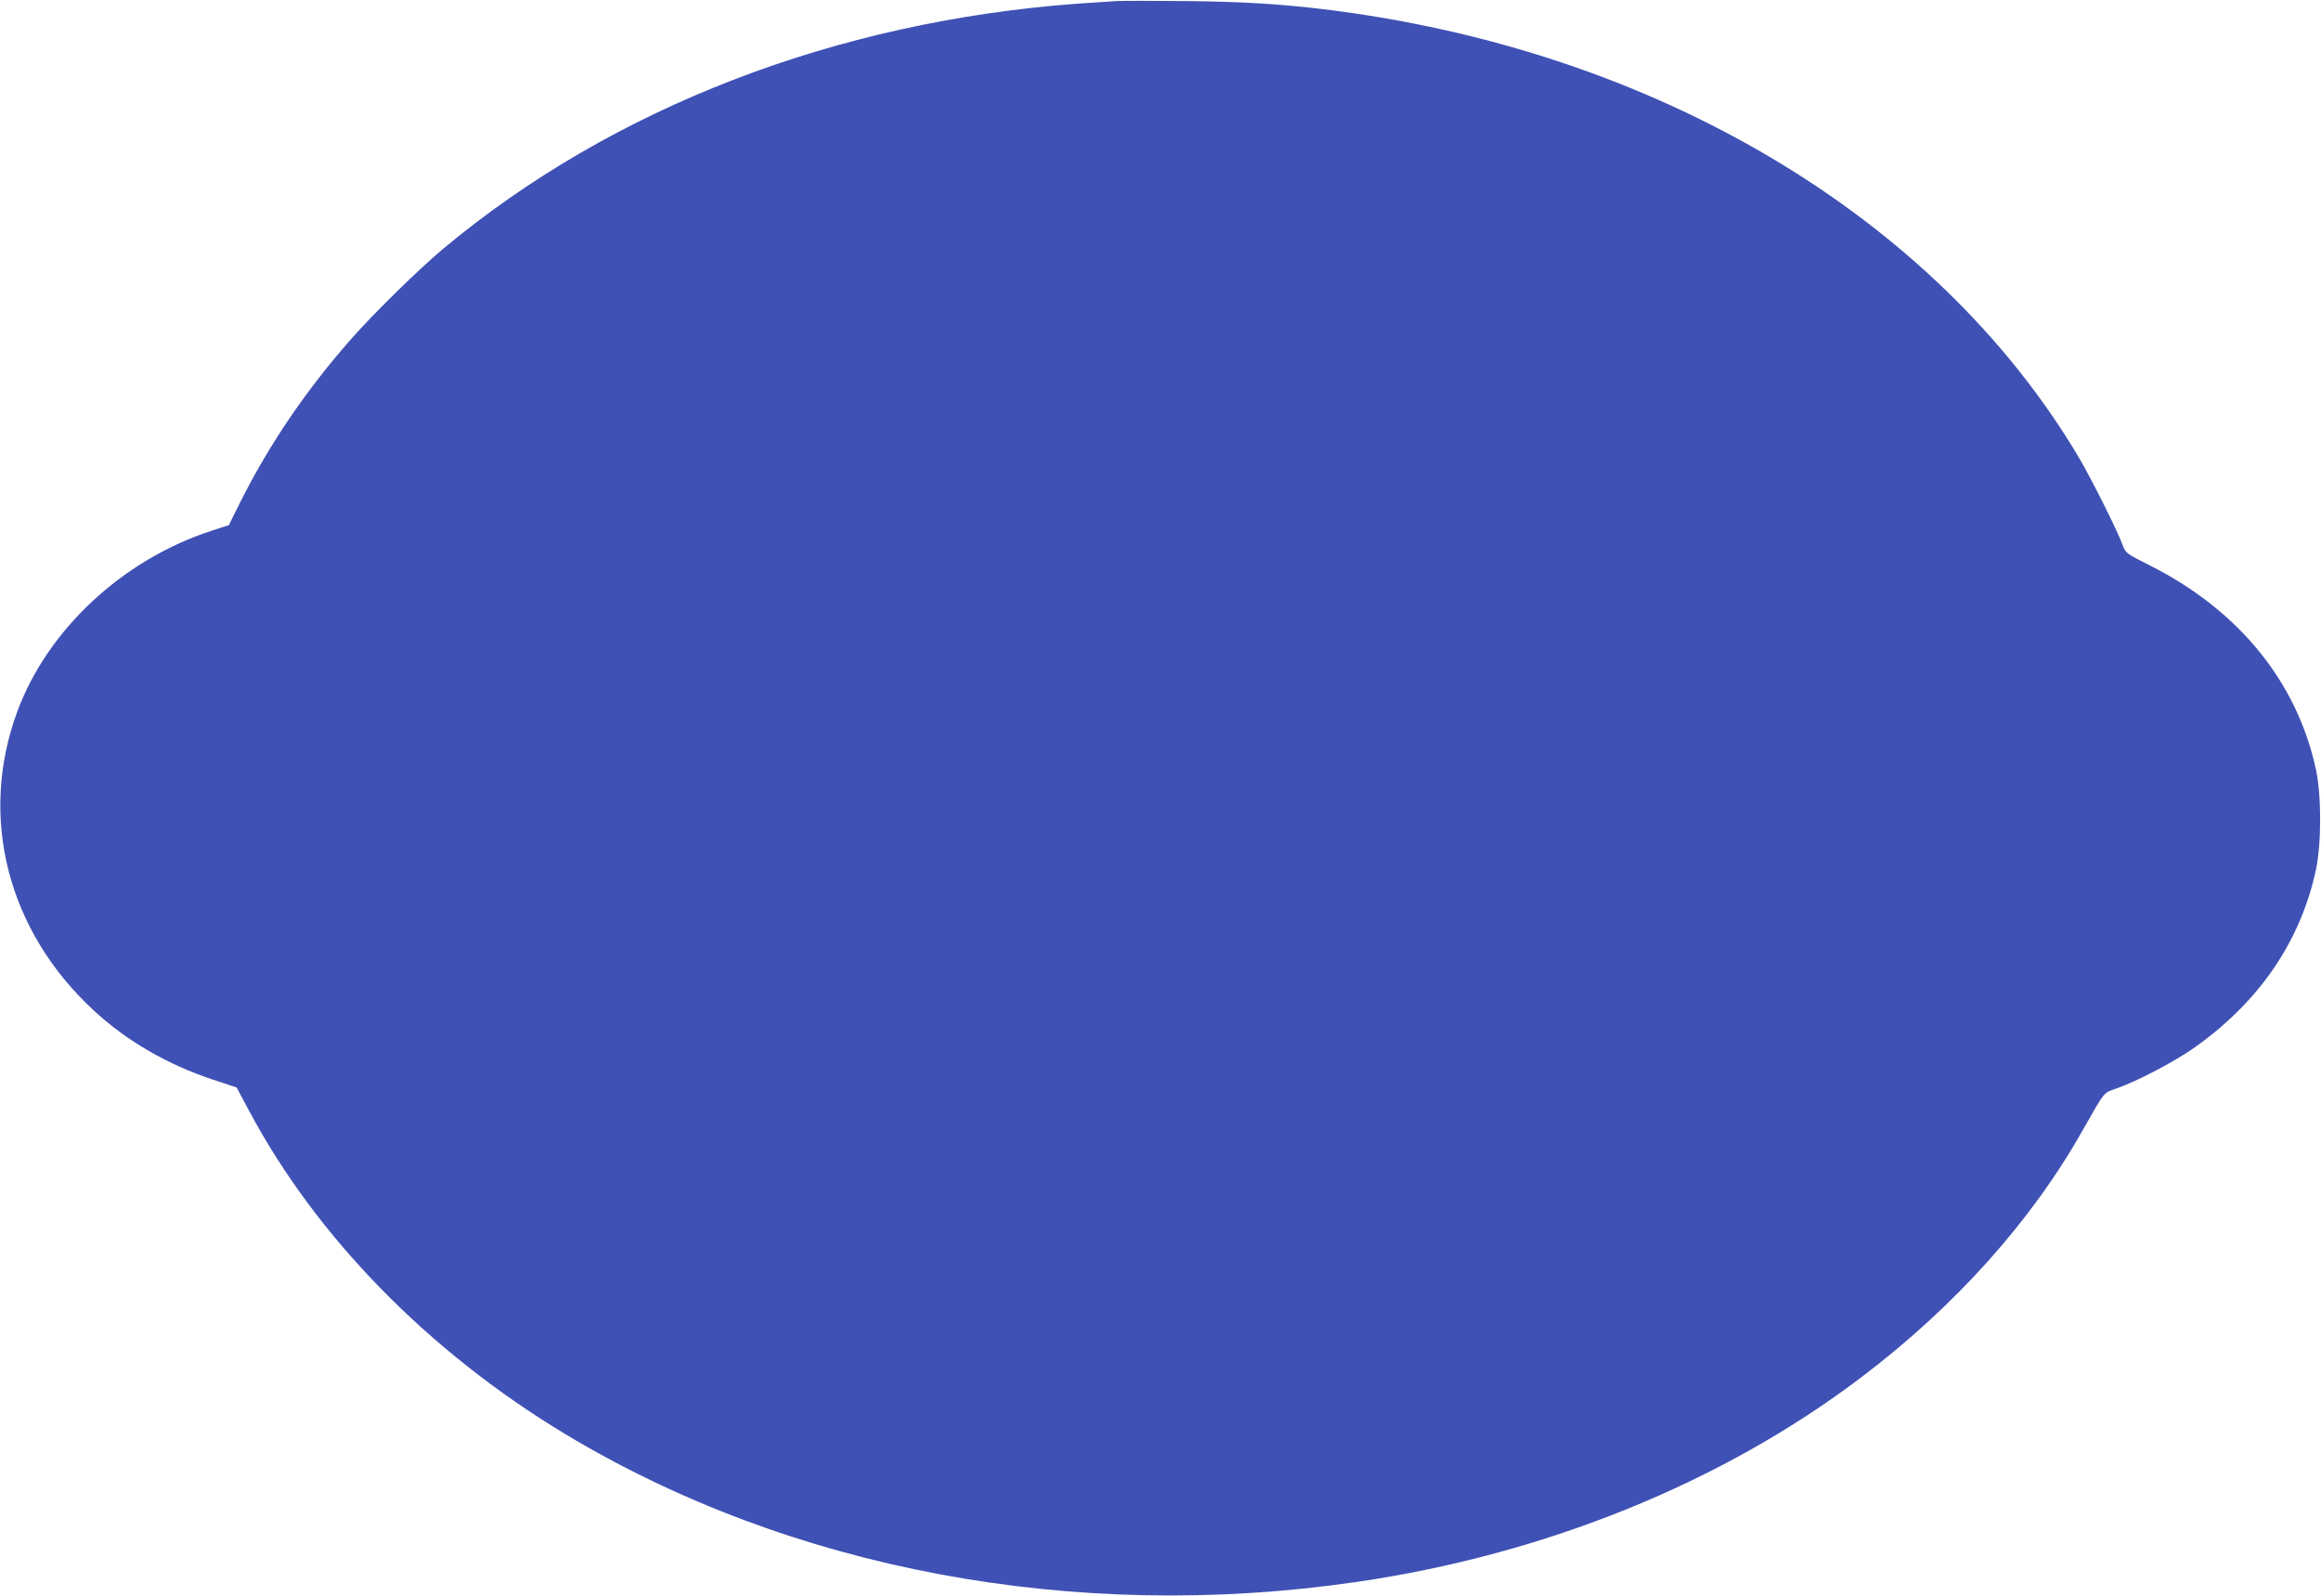 <?xml version="1.0" standalone="no"?>
<!DOCTYPE svg PUBLIC "-//W3C//DTD SVG 20010904//EN"
 "http://www.w3.org/TR/2001/REC-SVG-20010904/DTD/svg10.dtd">
<svg version="1.0" xmlns="http://www.w3.org/2000/svg"
 width="1280pt" height="880pt" viewBox="0 0 1280 880"
 preserveAspectRatio="xMidYMid meet">
<g transform="translate(0,880) scale(0.1,-0.1)"
fill="#3f51b5" stroke="none">
<path d="M6155 8794 c-33 -2 -127 -8 -210 -14 -1337 -98 -2567 -573 -3500
-1351 -134 -112 -384 -357 -509 -499 -249 -283 -450 -579 -610 -897 l-64 -129
-99 -32 c-488 -160 -900 -544 -1067 -994 -216 -583 -55 -1213 424 -1653 181
-167 405 -296 655 -379 l130 -43 70 -131 c372 -696 988 -1325 1740 -1779 1245
-750 2813 -1043 4365 -817 1039 151 2018 547 2785 1129 518 392 940 863 1223
1366 123 216 110 201 188 228 110 39 310 143 419 219 361 253 591 587 677 985
31 147 31 409 0 554 -105 485 -428 881 -922 1128 -125 63 -127 64 -145 112
-31 84 -172 364 -242 483 -790 1328 -2342 2248 -4163 2469 -239 29 -453 42
-755 45 -181 2 -357 2 -390 0z"/>
</g>
</svg>
